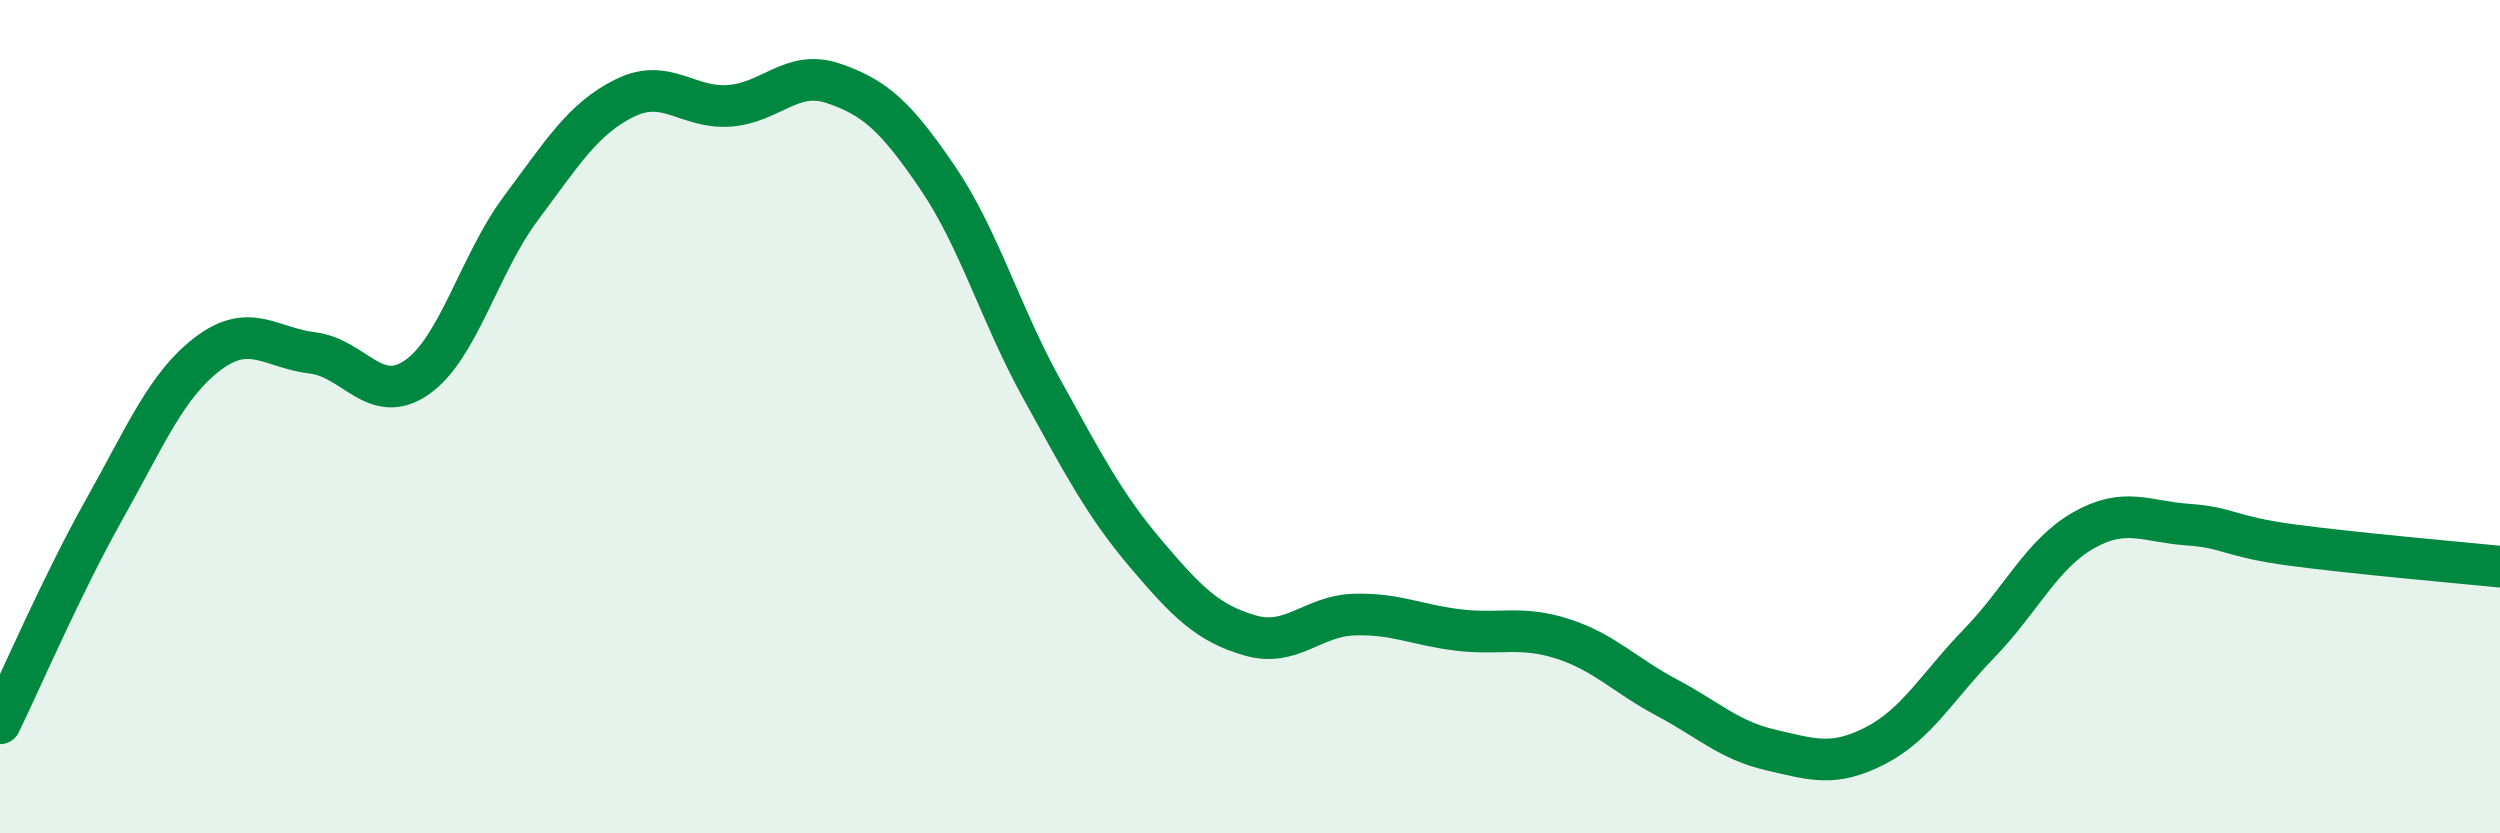 
    <svg width="60" height="20" viewBox="0 0 60 20" xmlns="http://www.w3.org/2000/svg">
      <path
        d="M 0,17.36 C 0.5,16.33 1.5,14.01 2.5,12.23 C 3.5,10.45 4,9.23 5,8.48 C 6,7.73 6.5,8.35 7.5,8.47 C 8.5,8.59 9,9.75 10,9.06 C 11,8.37 11.5,6.34 12.5,5 C 13.5,3.66 14,2.84 15,2.35 C 16,1.86 16.5,2.61 17.5,2.54 C 18.5,2.47 19,1.66 20,2 C 21,2.34 21.5,2.79 22.5,4.26 C 23.5,5.73 24,7.52 25,9.33 C 26,11.14 26.5,12.11 27.5,13.29 C 28.5,14.47 29,14.96 30,15.25 C 31,15.54 31.5,14.78 32.5,14.75 C 33.5,14.72 34,15 35,15.12 C 36,15.24 36.5,15.01 37.5,15.33 C 38.5,15.65 39,16.21 40,16.74 C 41,17.27 41.5,17.77 42.5,18 C 43.5,18.23 44,18.41 45,17.9 C 46,17.39 46.5,16.47 47.5,15.44 C 48.5,14.41 49,13.3 50,12.73 C 51,12.16 51.5,12.52 52.5,12.59 C 53.5,12.66 53.5,12.88 55,13.08 C 56.5,13.28 59,13.5 60,13.6L60 20L0 20Z"
        fill="#008740"
        opacity="0.1"
        stroke-linecap="round"
        stroke-linejoin="round"
      />
      <path
        d="M 0,17.36 C 0.5,16.33 1.5,14.01 2.5,12.23 C 3.5,10.45 4,9.23 5,8.48 C 6,7.73 6.5,8.35 7.5,8.47 C 8.5,8.59 9,9.75 10,9.06 C 11,8.37 11.5,6.34 12.5,5 C 13.5,3.66 14,2.84 15,2.35 C 16,1.86 16.5,2.61 17.5,2.54 C 18.5,2.47 19,1.66 20,2 C 21,2.34 21.5,2.79 22.5,4.26 C 23.5,5.73 24,7.52 25,9.33 C 26,11.14 26.5,12.11 27.5,13.29 C 28.5,14.47 29,14.96 30,15.25 C 31,15.54 31.5,14.78 32.5,14.75 C 33.5,14.72 34,15 35,15.12 C 36,15.24 36.5,15.01 37.5,15.33 C 38.5,15.65 39,16.21 40,16.74 C 41,17.27 41.5,17.77 42.5,18 C 43.5,18.23 44,18.41 45,17.9 C 46,17.39 46.5,16.47 47.5,15.44 C 48.5,14.41 49,13.3 50,12.73 C 51,12.16 51.5,12.52 52.5,12.59 C 53.5,12.66 53.5,12.88 55,13.08 C 56.5,13.28 59,13.5 60,13.6"
        stroke="#008740"
        stroke-width="1"
        fill="none"
        stroke-linecap="round"
        stroke-linejoin="round"
      />
    </svg>
  